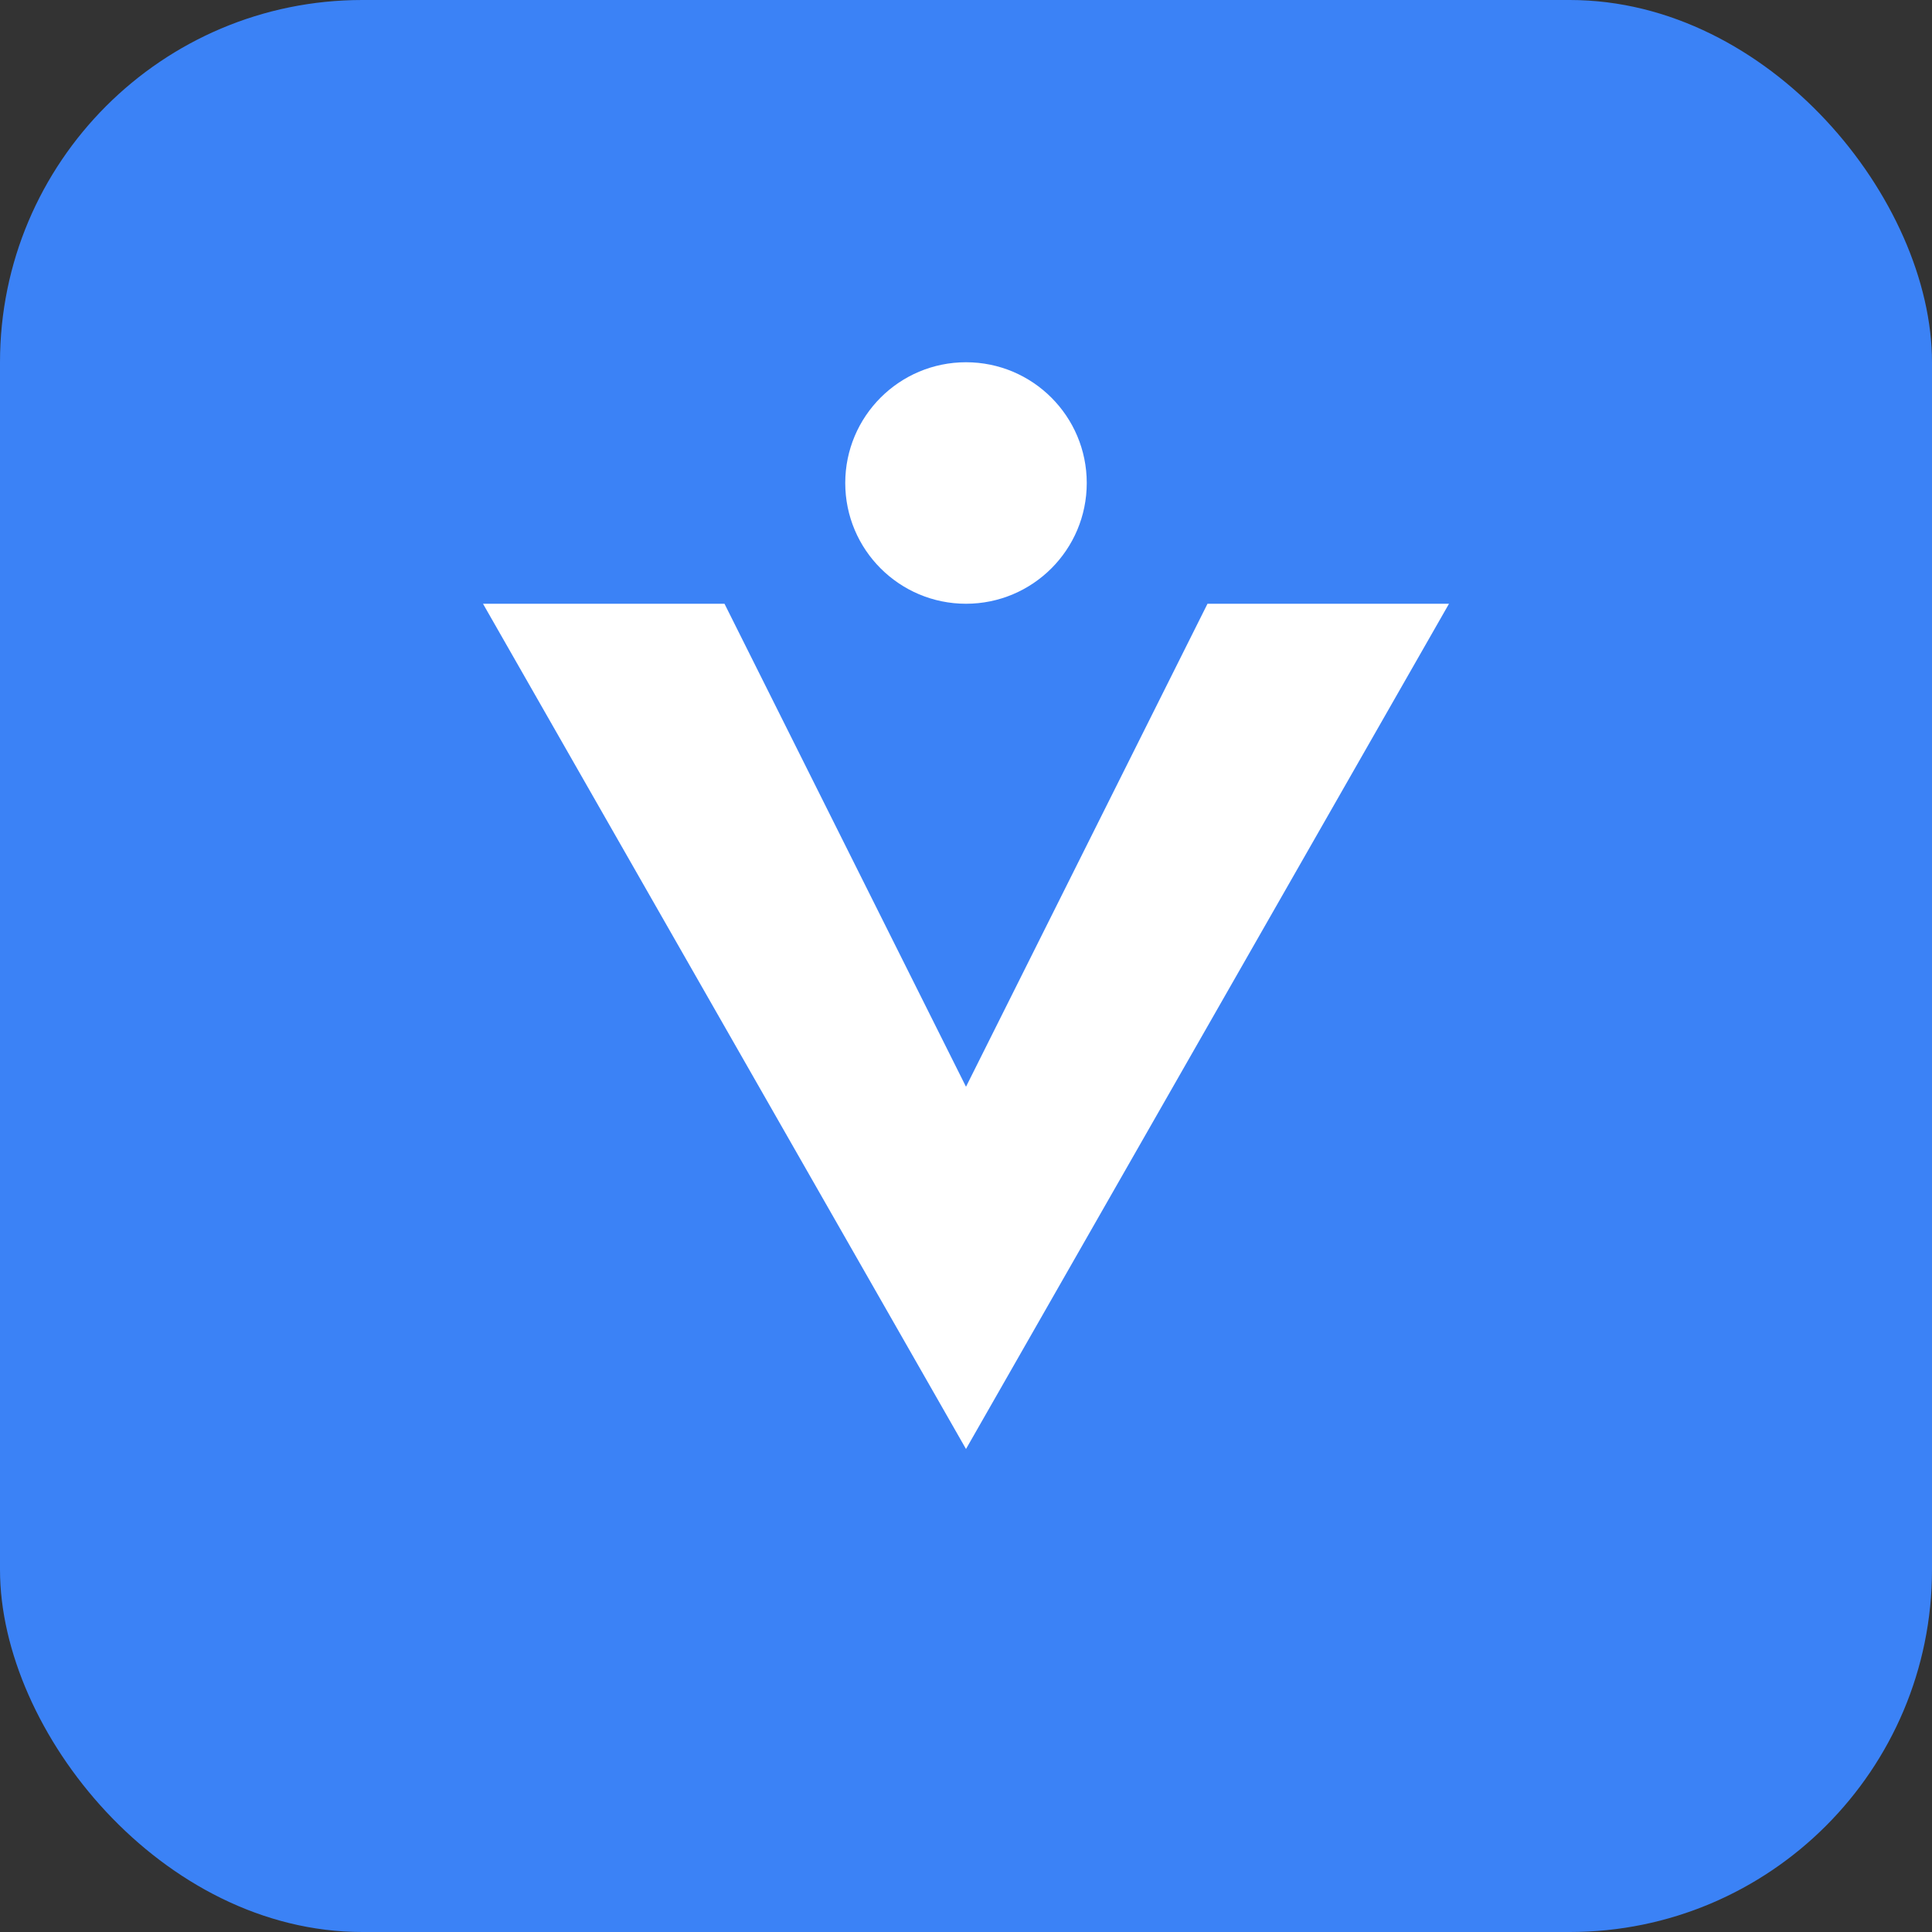 
<svg width="32" height="32" viewBox="0 0 32 32" fill="none" xmlns="http://www.w3.org/2000/svg">
  <rect x="0" y="0" width="32" height="32" fill="#333333" stroke="none"/>
  <rect width="32" height="32" rx="6" fill="#3B82F6"/>
  <path d="M8 10L16 24L24 10H20L16 18L12 10H8Z" fill="white"/>
  <circle cx="16" cy="8" r="2" fill="white"/>
</svg>
